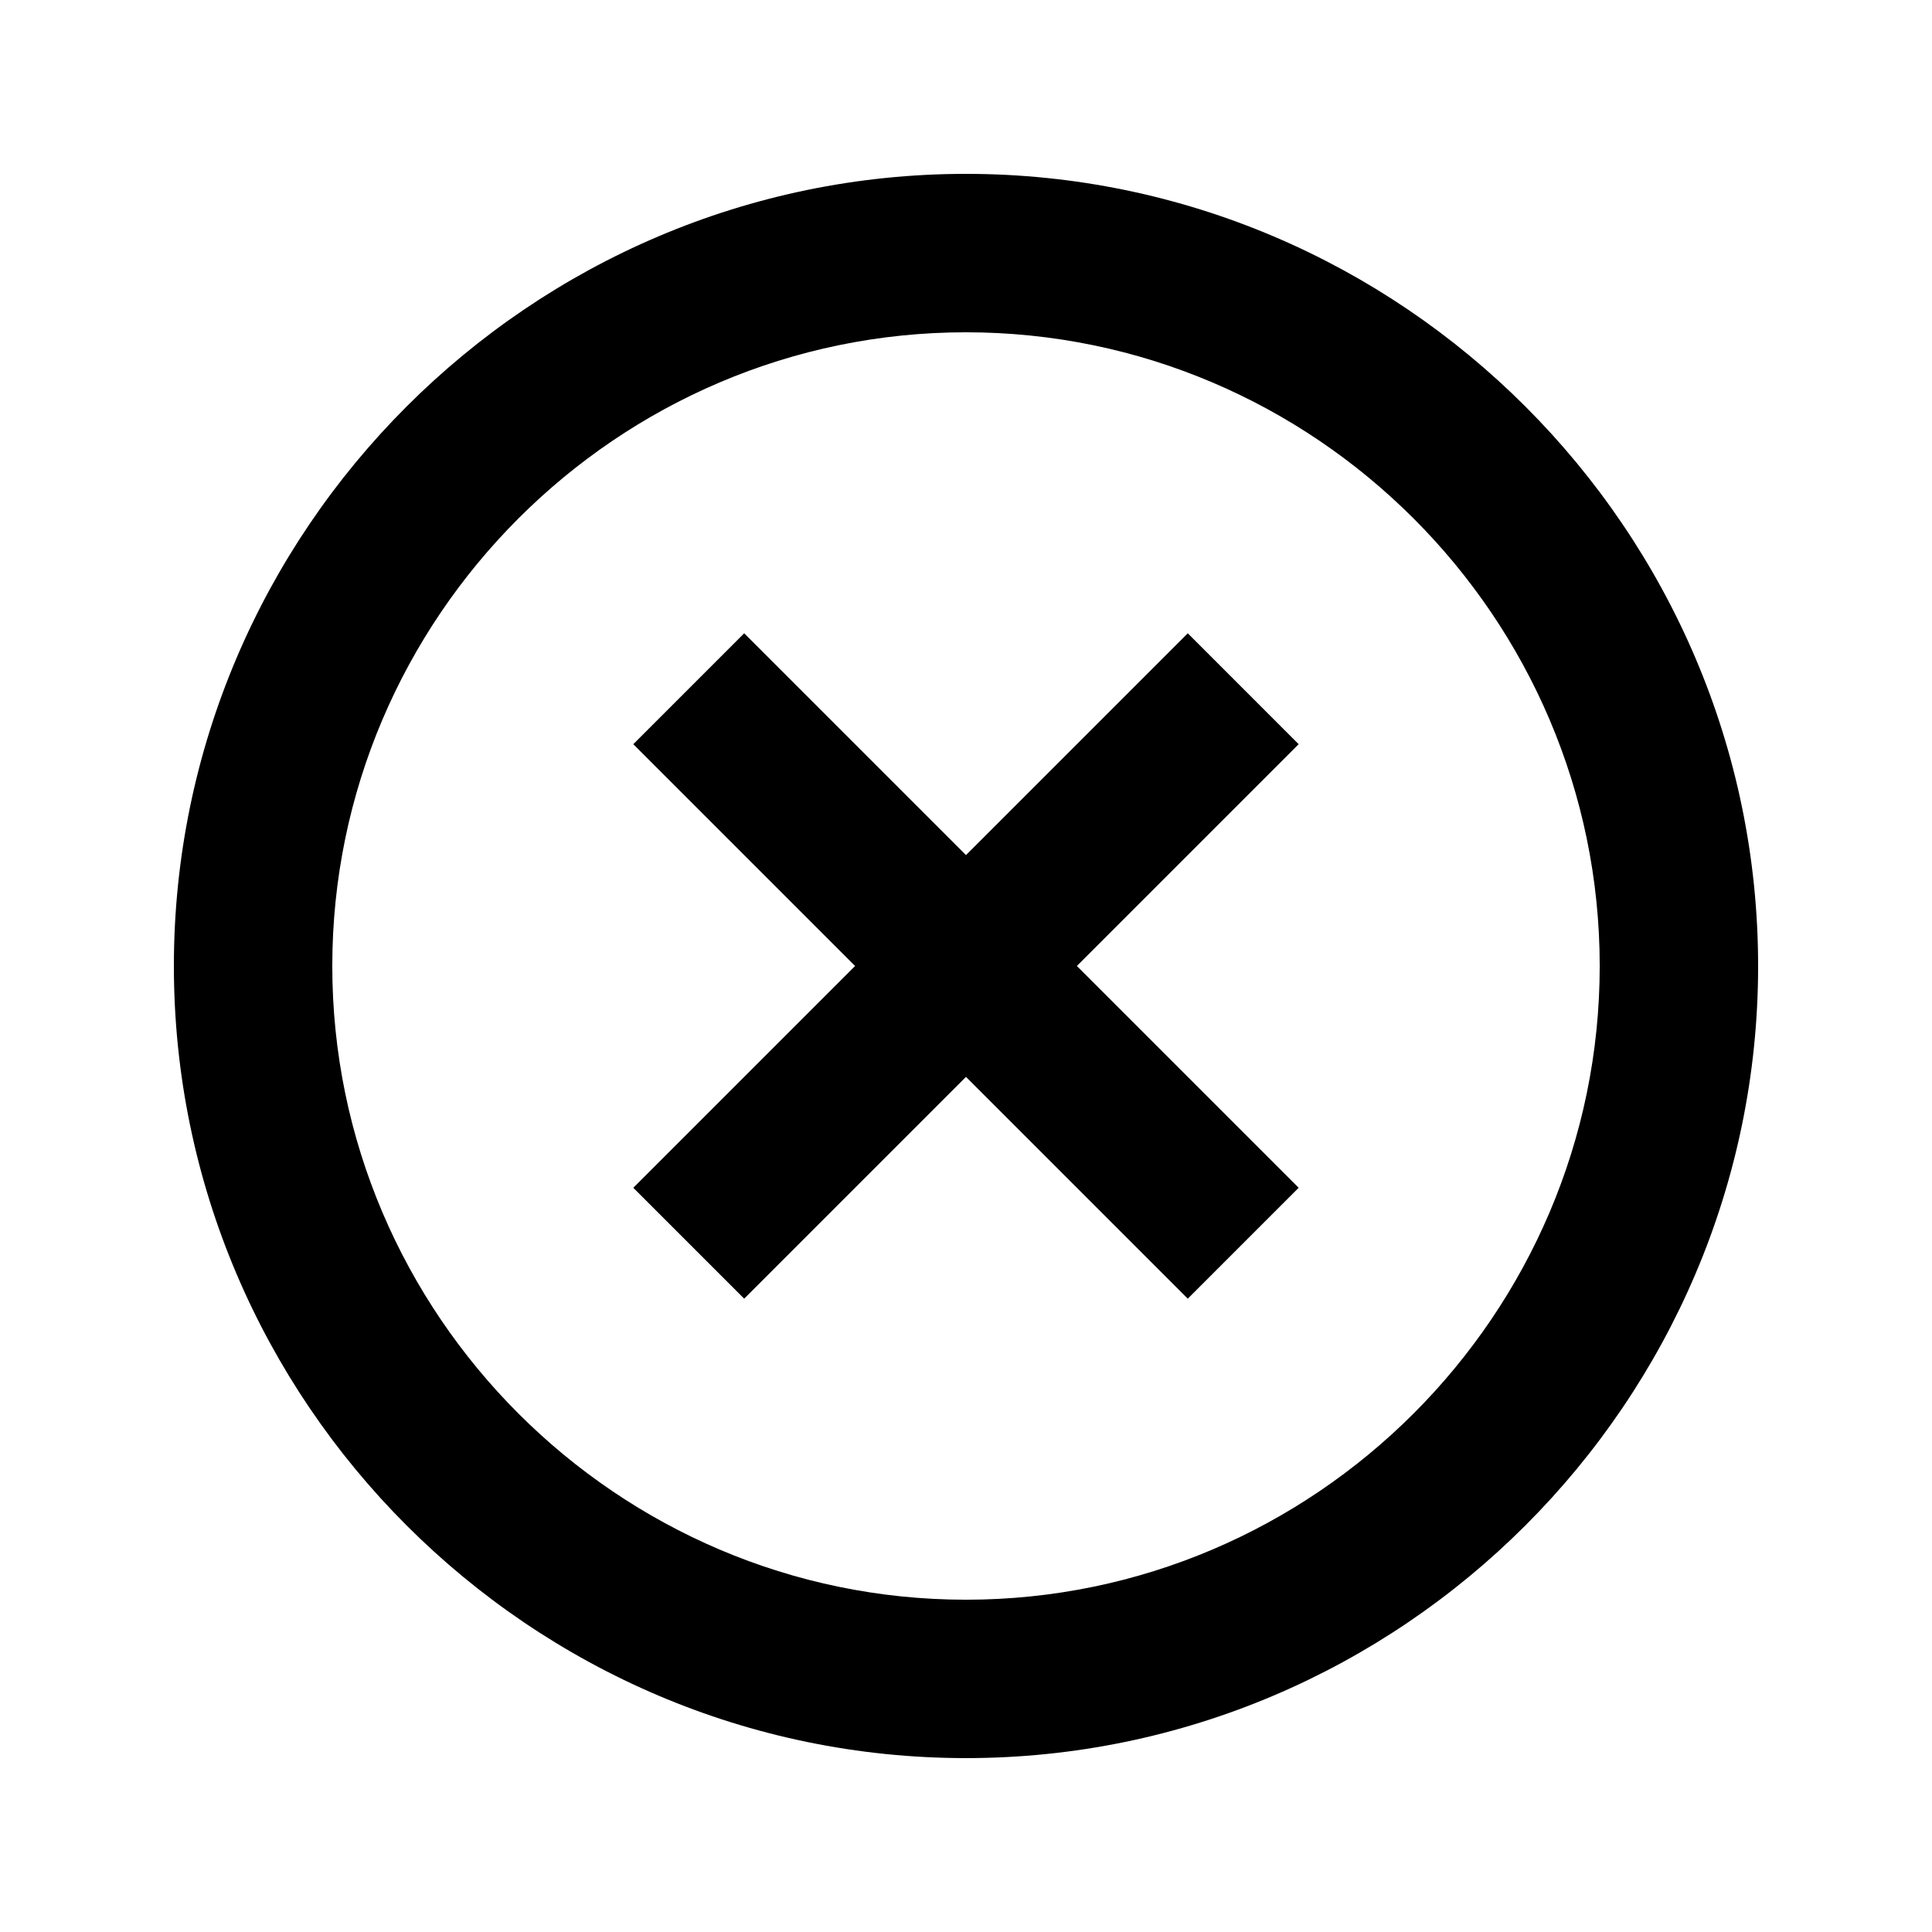 <?xml version="1.0" encoding="UTF-8"?>
<!-- Uploaded to: ICON Repo, www.svgrepo.com, Generator: ICON Repo Mixer Tools -->
<svg fill="#000000" width="800px" height="800px" version="1.1" viewBox="144 144 512 512" xmlns="http://www.w3.org/2000/svg">
 <g>
  <path d="m400 232.06c92.363 0 167.94 75.57 167.94 167.94 0 92.363-75.57 167.94-167.94 167.94-92.363 0-167.94-75.57-167.94-167.94s75.57-167.94 167.94-167.94m0-41.984c-115.46 0-209.92 94.465-209.92 209.92s94.465 209.92 209.92 209.92 209.92-94.465 209.92-209.92c-0.004-115.46-94.469-209.92-209.92-209.92z"/>
  <path d="m488.16 341.22-29.387-29.391-58.777 58.777-58.777-58.777-29.391 29.391 58.777 58.777-58.777 58.777 29.391 29.387 58.777-58.777 58.777 58.777 29.387-29.387-58.777-58.777z"/>
 </g>
</svg>